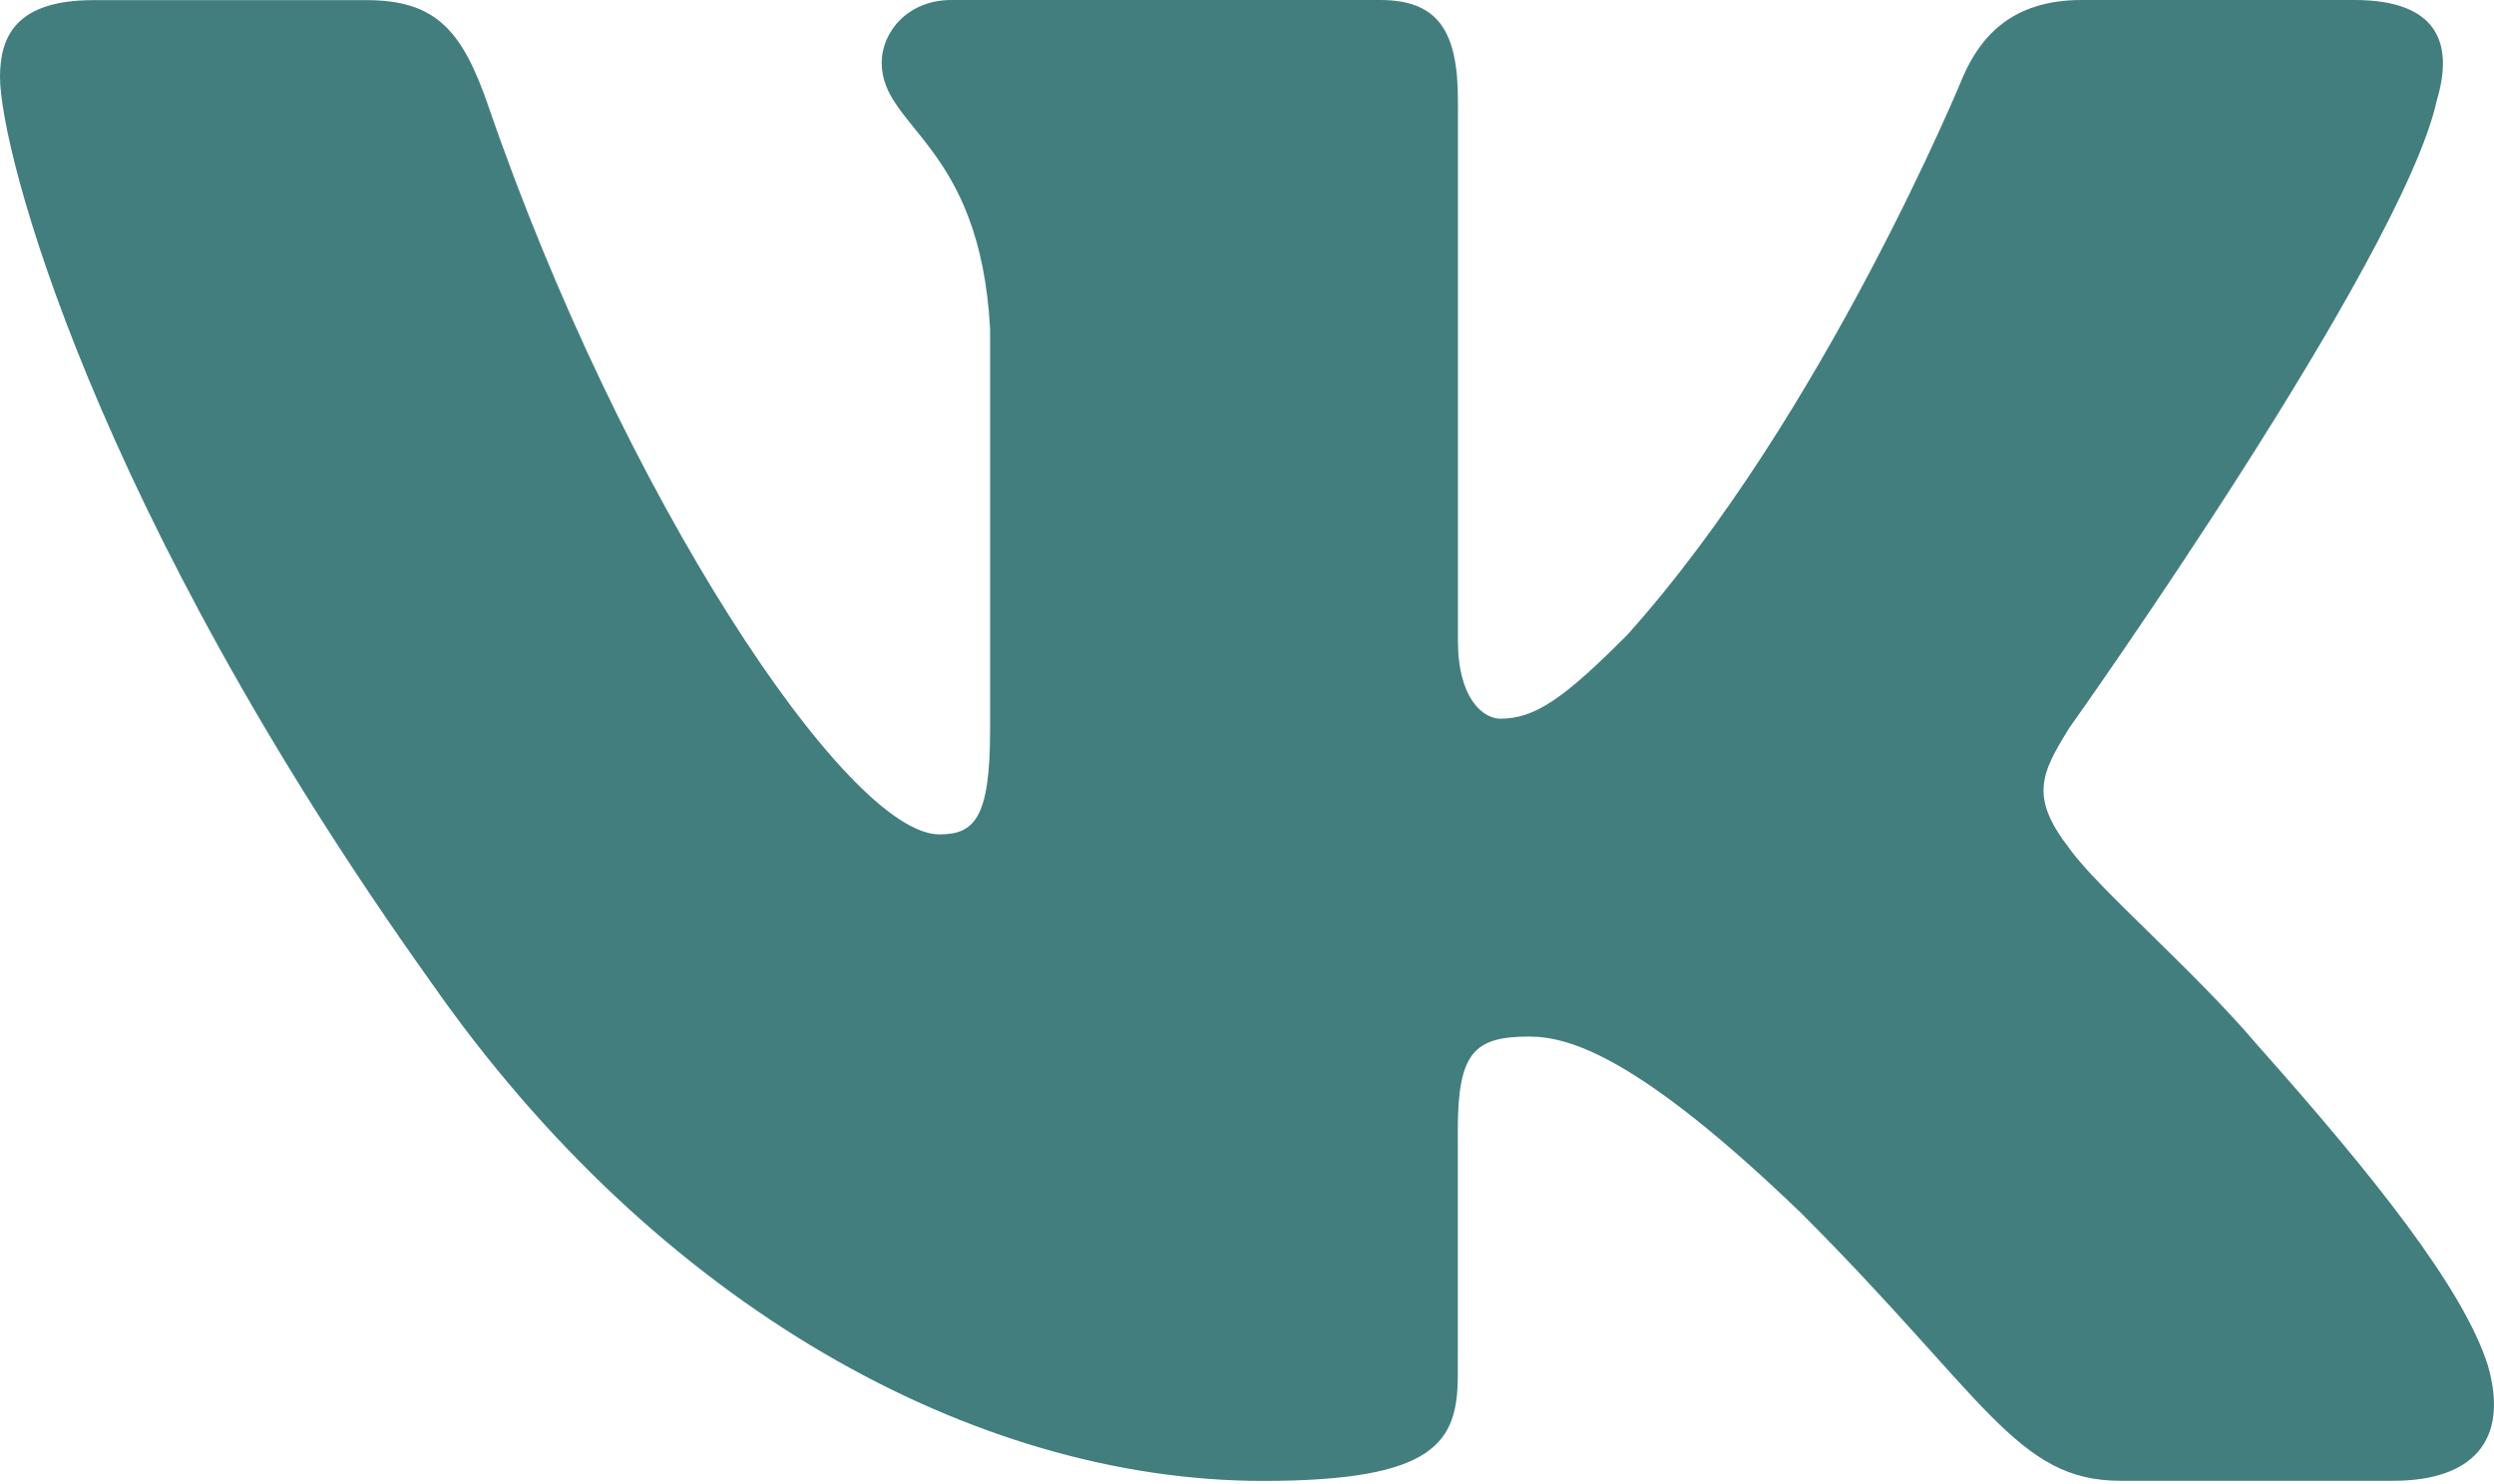 <?xml version="1.0" encoding="UTF-8"?> <svg xmlns="http://www.w3.org/2000/svg" width="321" height="191" viewBox="0 0 321 191" fill="none"> <path d="M313.64 12.912C315.883 5.463 313.64 0 303.035 0H267.905C258.967 0 254.882 4.726 252.639 9.916C252.639 9.916 234.778 53.472 209.467 81.714C201.297 89.932 197.565 92.527 193.112 92.527C190.885 92.527 187.649 89.932 187.649 82.483V12.912C187.649 3.973 185.07 0 177.621 0H122.419C116.844 0 113.48 4.133 113.48 8.074C113.48 16.532 126.135 18.486 127.433 42.323V94.033C127.433 105.358 125.398 107.425 120.913 107.425C109.011 107.425 80.048 63.708 62.859 13.664C59.511 3.941 56.131 0.016 47.16 0.016H12.046C2.002 0.016 0 4.742 0 9.932C0 19.255 11.902 65.39 55.443 126.408C84.469 168.074 125.334 190.661 162.563 190.661C184.878 190.661 187.633 185.647 187.633 176.996V145.502C187.633 135.474 189.764 133.456 196.828 133.456C202.018 133.456 210.957 136.083 231.798 156.155C255.602 179.96 259.543 190.645 272.919 190.645H308.033C318.061 190.645 323.075 185.631 320.192 175.731C317.036 165.879 305.662 151.542 290.572 134.577C282.371 124.902 270.116 114.489 266.383 109.283C261.177 102.571 262.683 99.607 266.383 93.648C266.399 93.664 309.187 33.4 313.64 12.912Z" fill="#437E7F"></path> </svg> 